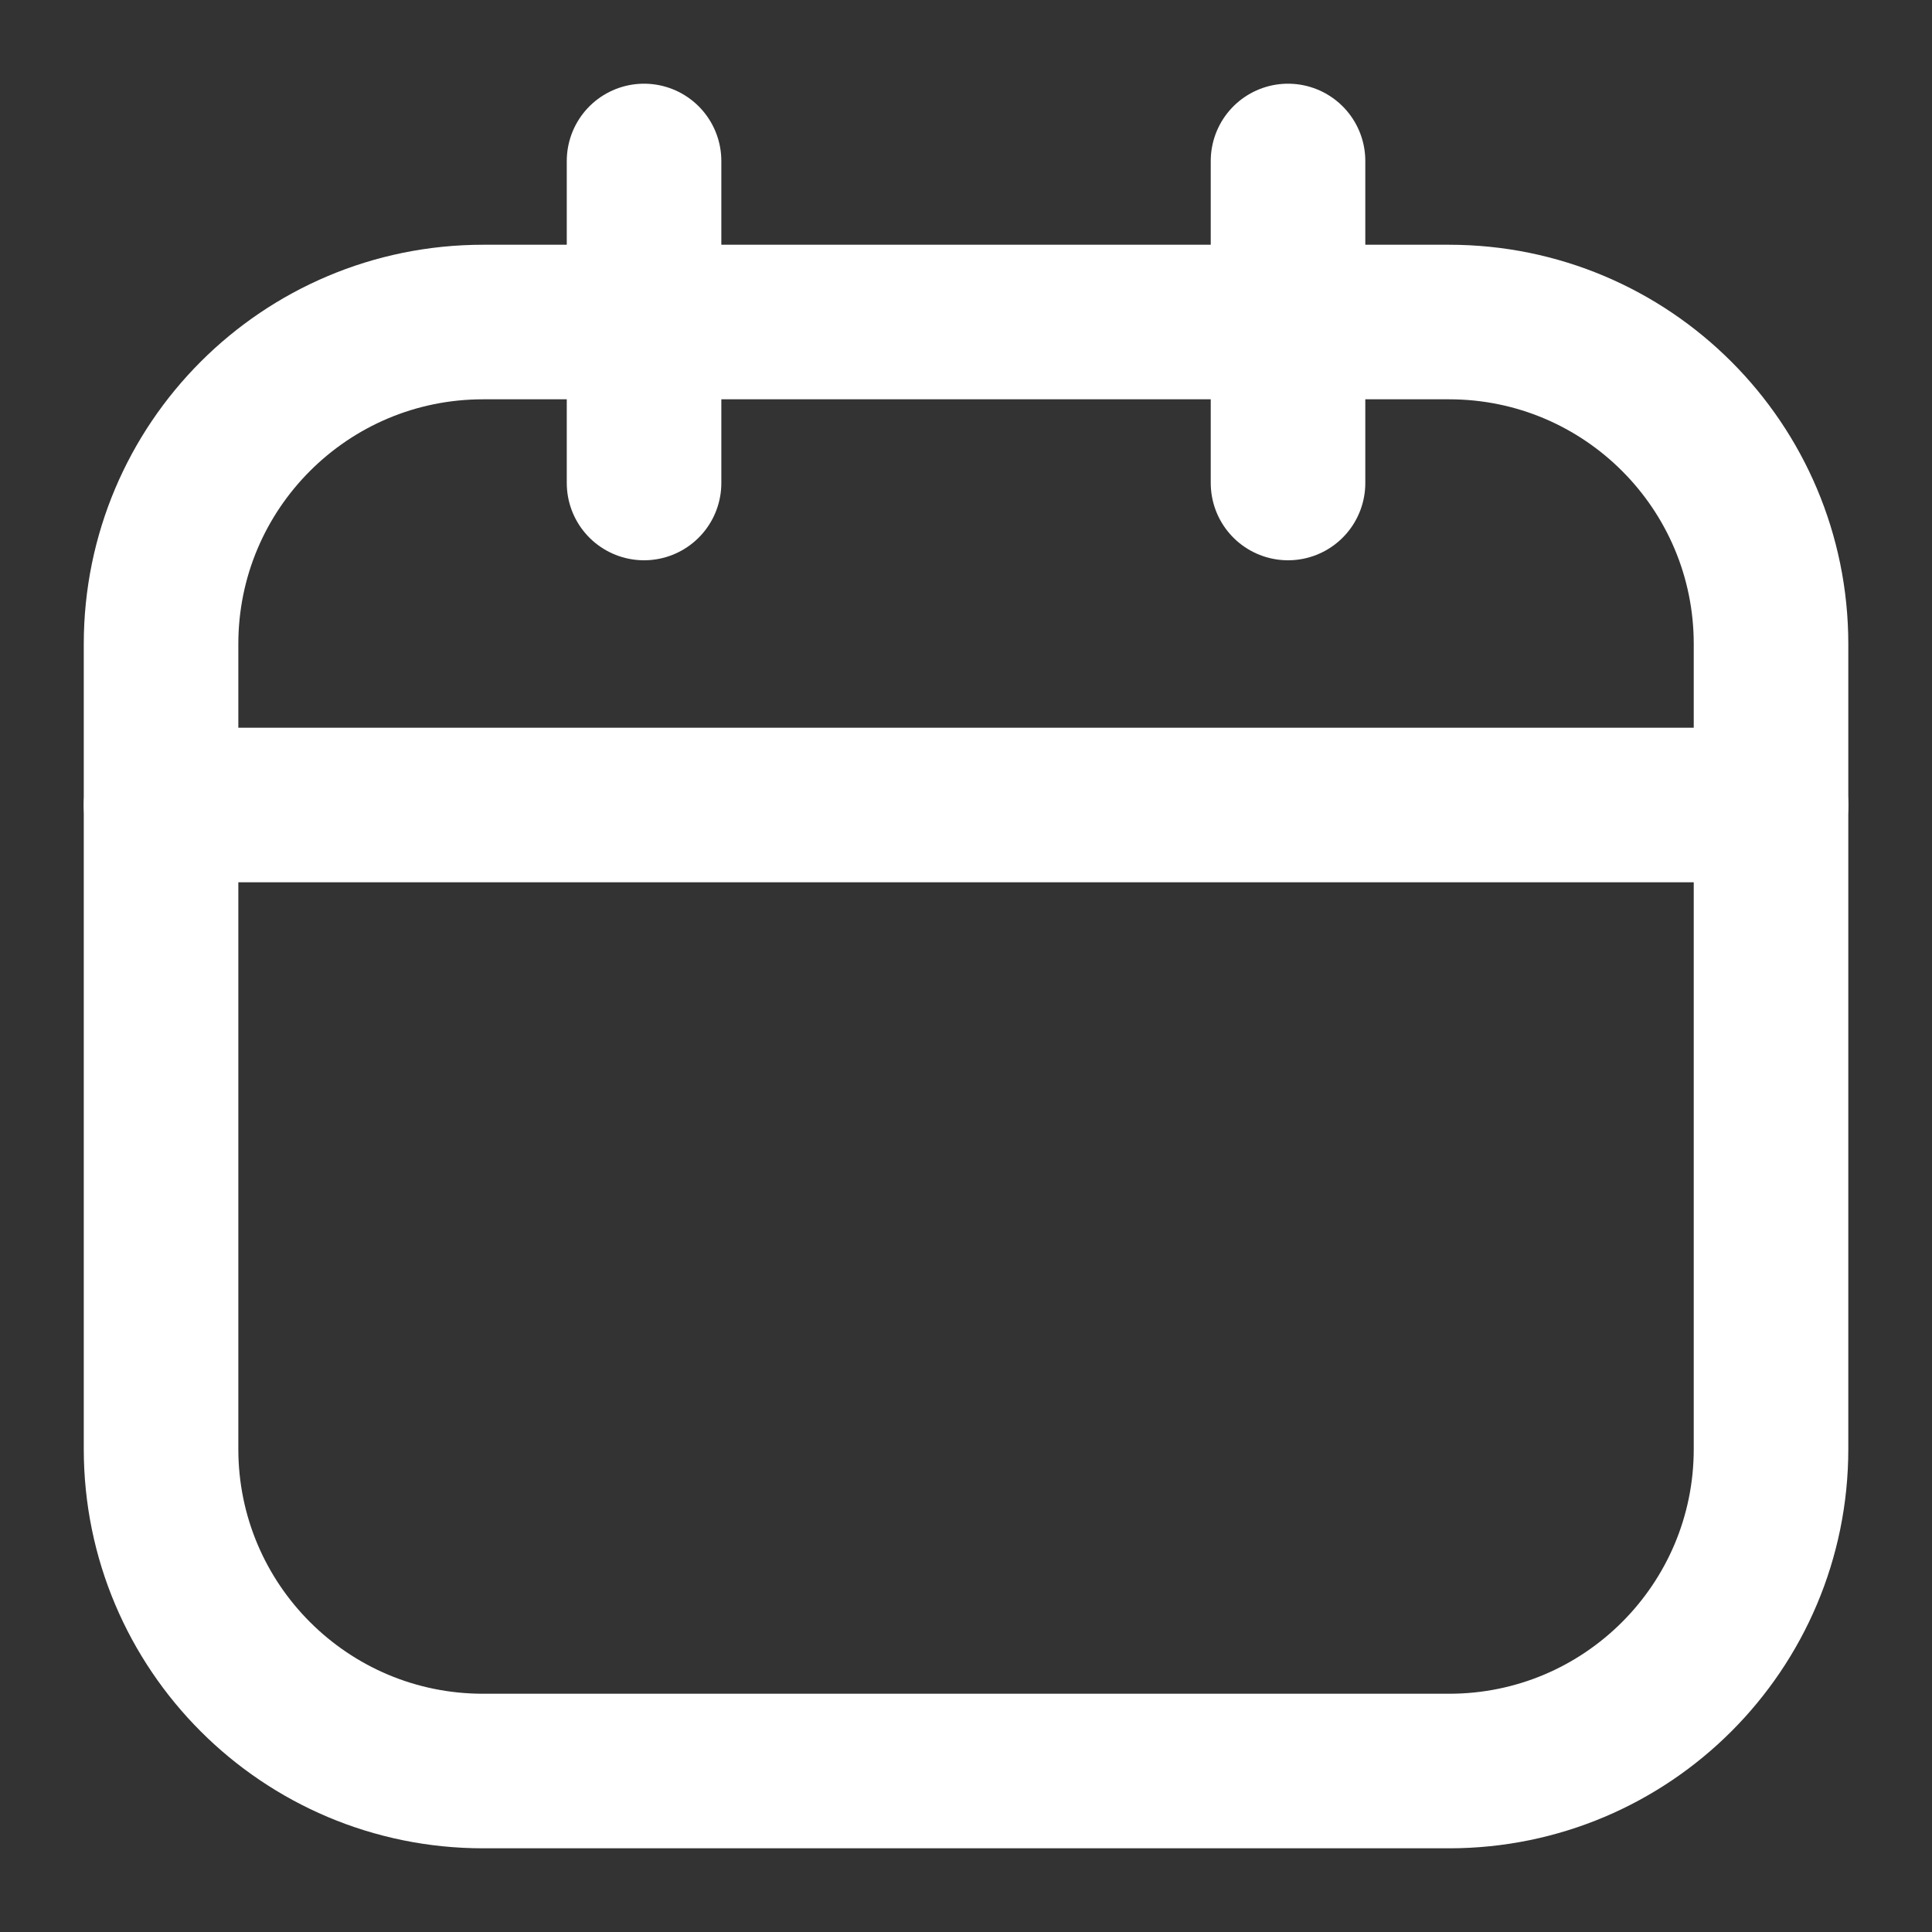 <svg width="25" height="25" viewBox="0 0 25 25" fill="none" xmlns="http://www.w3.org/2000/svg">
<rect x="0" y="0" width="25" height="25" fill="#333333" stroke="none"/>
<path d="M18.751 4.167H6.251C3.949 4.167 2.084 6.032 2.084 8.334V18.75C2.084 21.052 3.949 22.917 6.251 22.917H18.751C21.052 22.917 22.917 21.052 22.917 18.75V8.334C22.917 6.032 21.052 4.167 18.751 4.167Z" stroke="white" stroke-width="2" stroke-linecap="round" stroke-linejoin="round"/>
<path d="M8.334 2.083V6.25M16.667 2.083V6.25M2.084 10.417H22.917" stroke="white" stroke-width="2" stroke-linecap="round" stroke-linejoin="round"/>
</svg>
